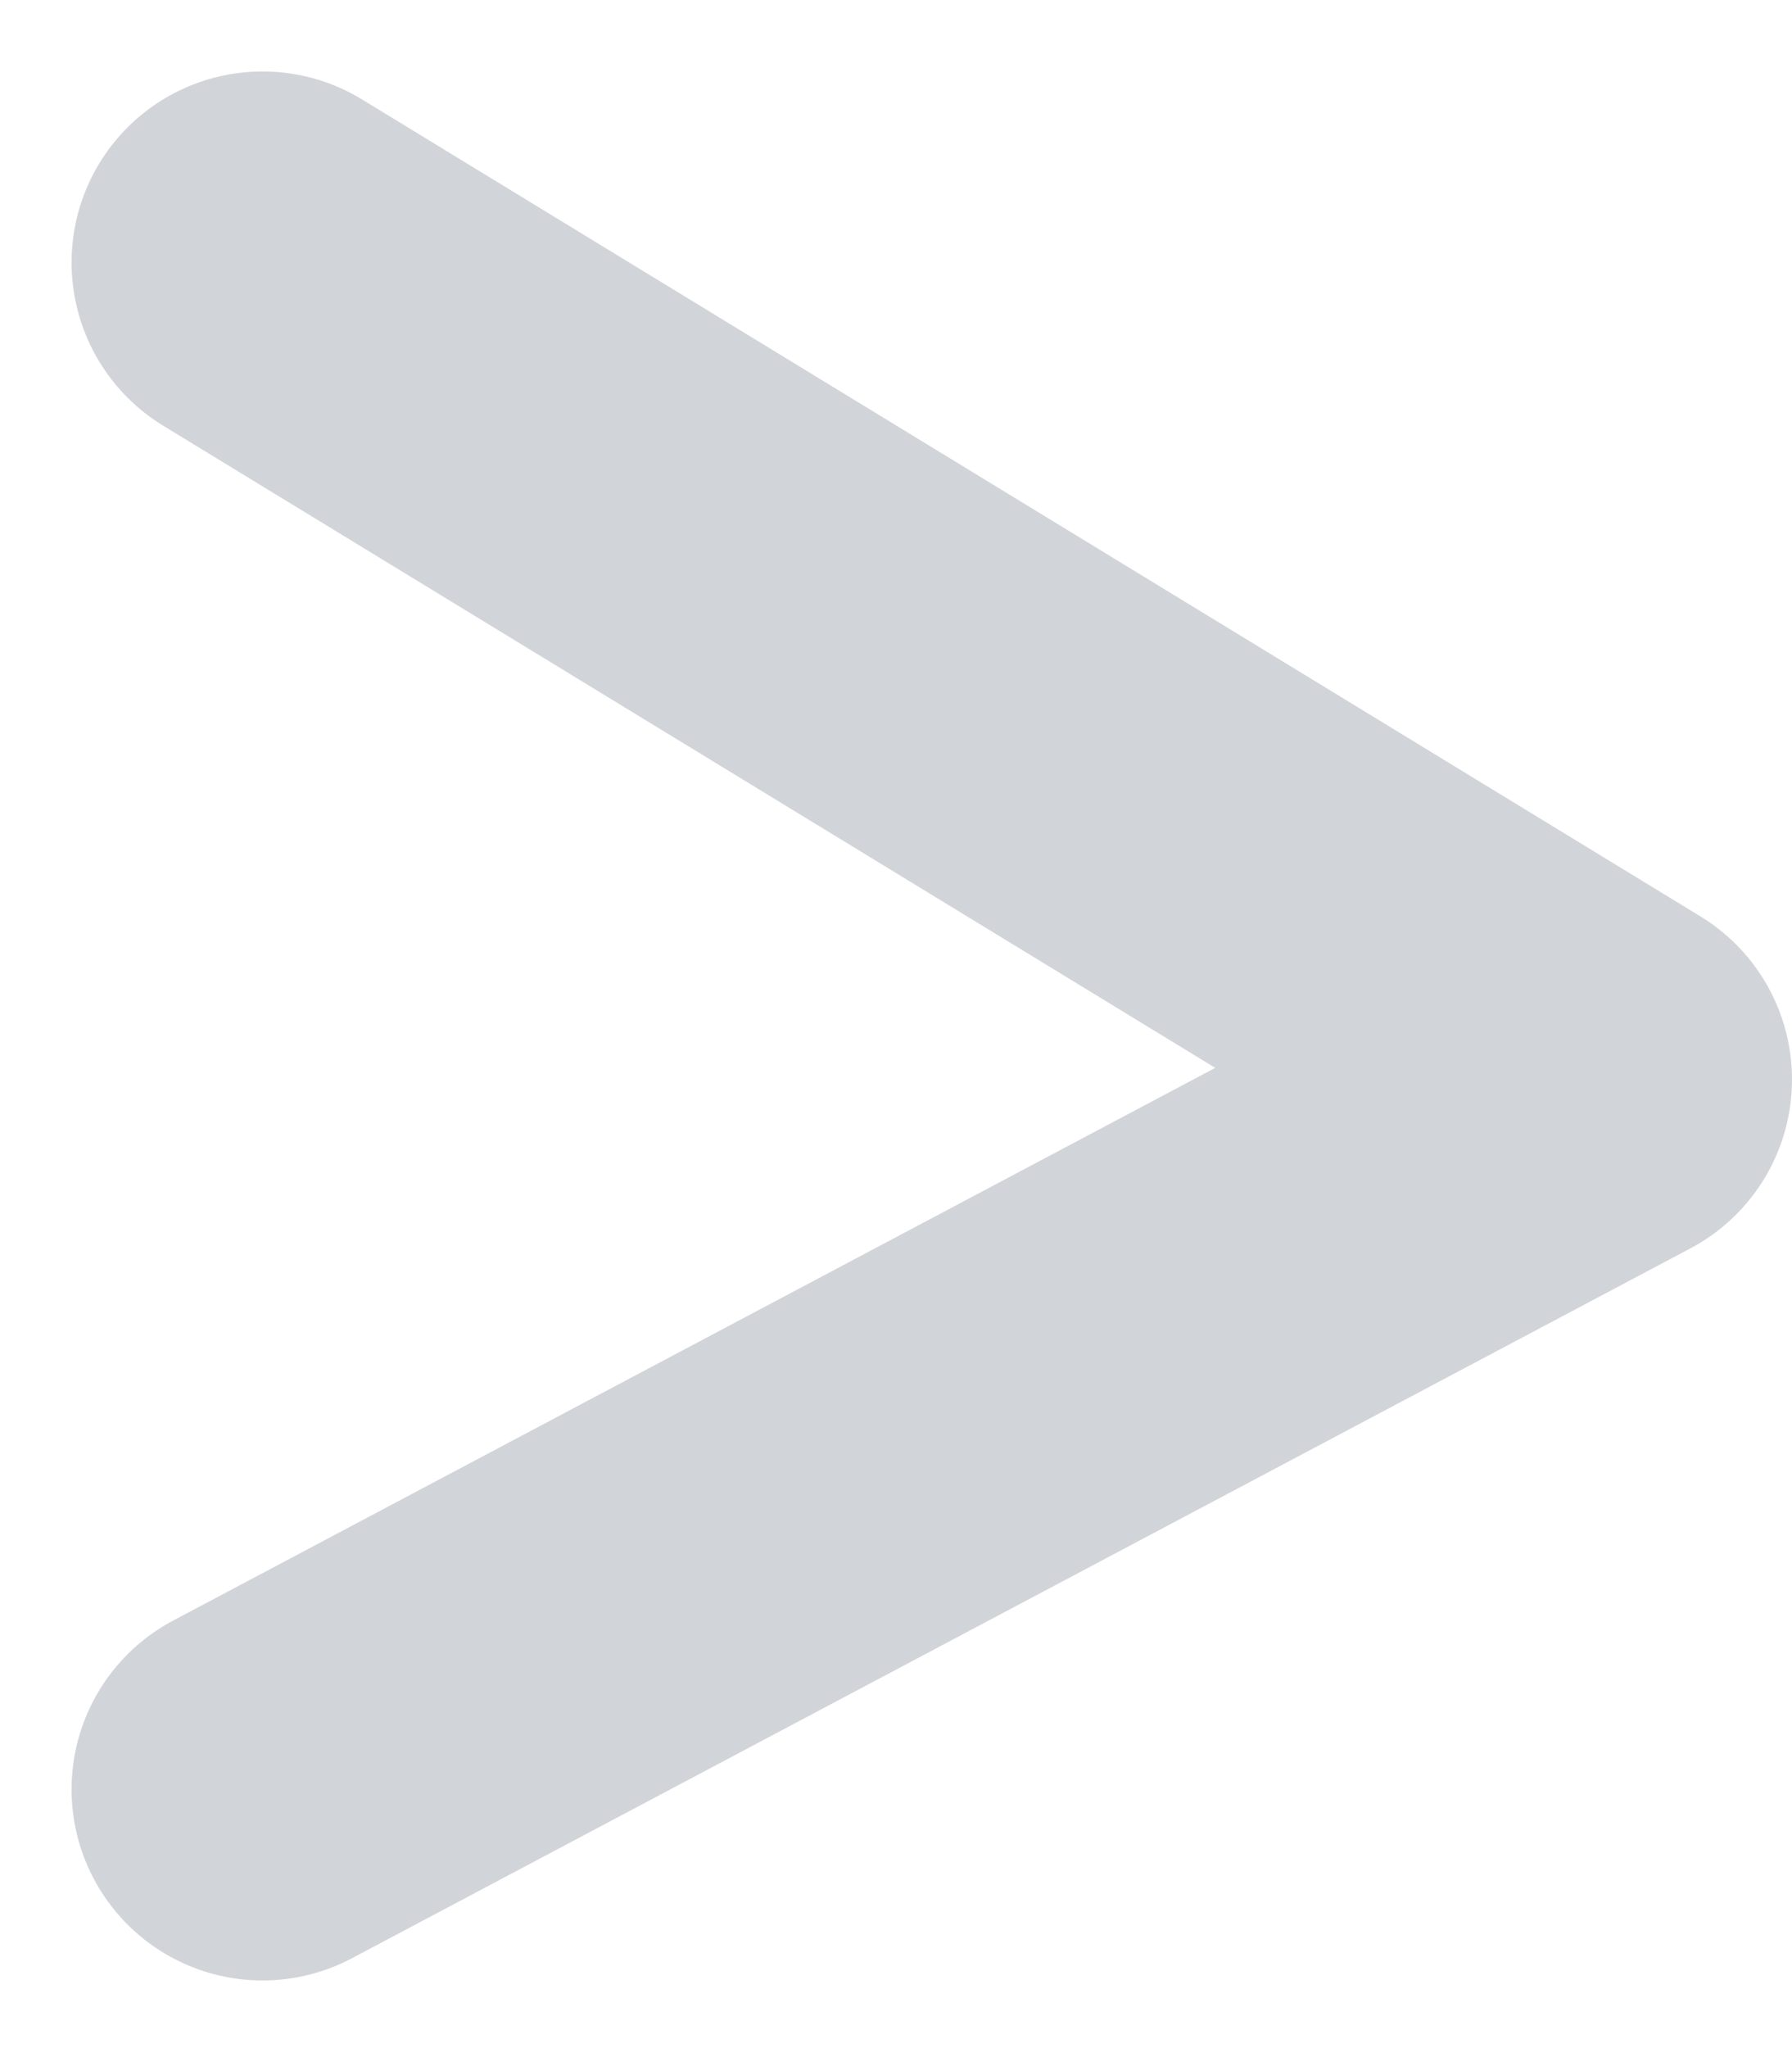 <svg xmlns="http://www.w3.org/2000/svg" width="14.074" height="16.076" viewBox="0 0 14.074 16.076">
  <path id="Path_1436" data-name="Path 1436" d="M1177.137,149.082l10.512,6.414-10.512,5.573" transform="translate(-1175.075 -147.021)" fill="none" stroke="#d1d5d9" stroke-linecap="round" stroke-linejoin="round" stroke-width="3"/>
</svg>
